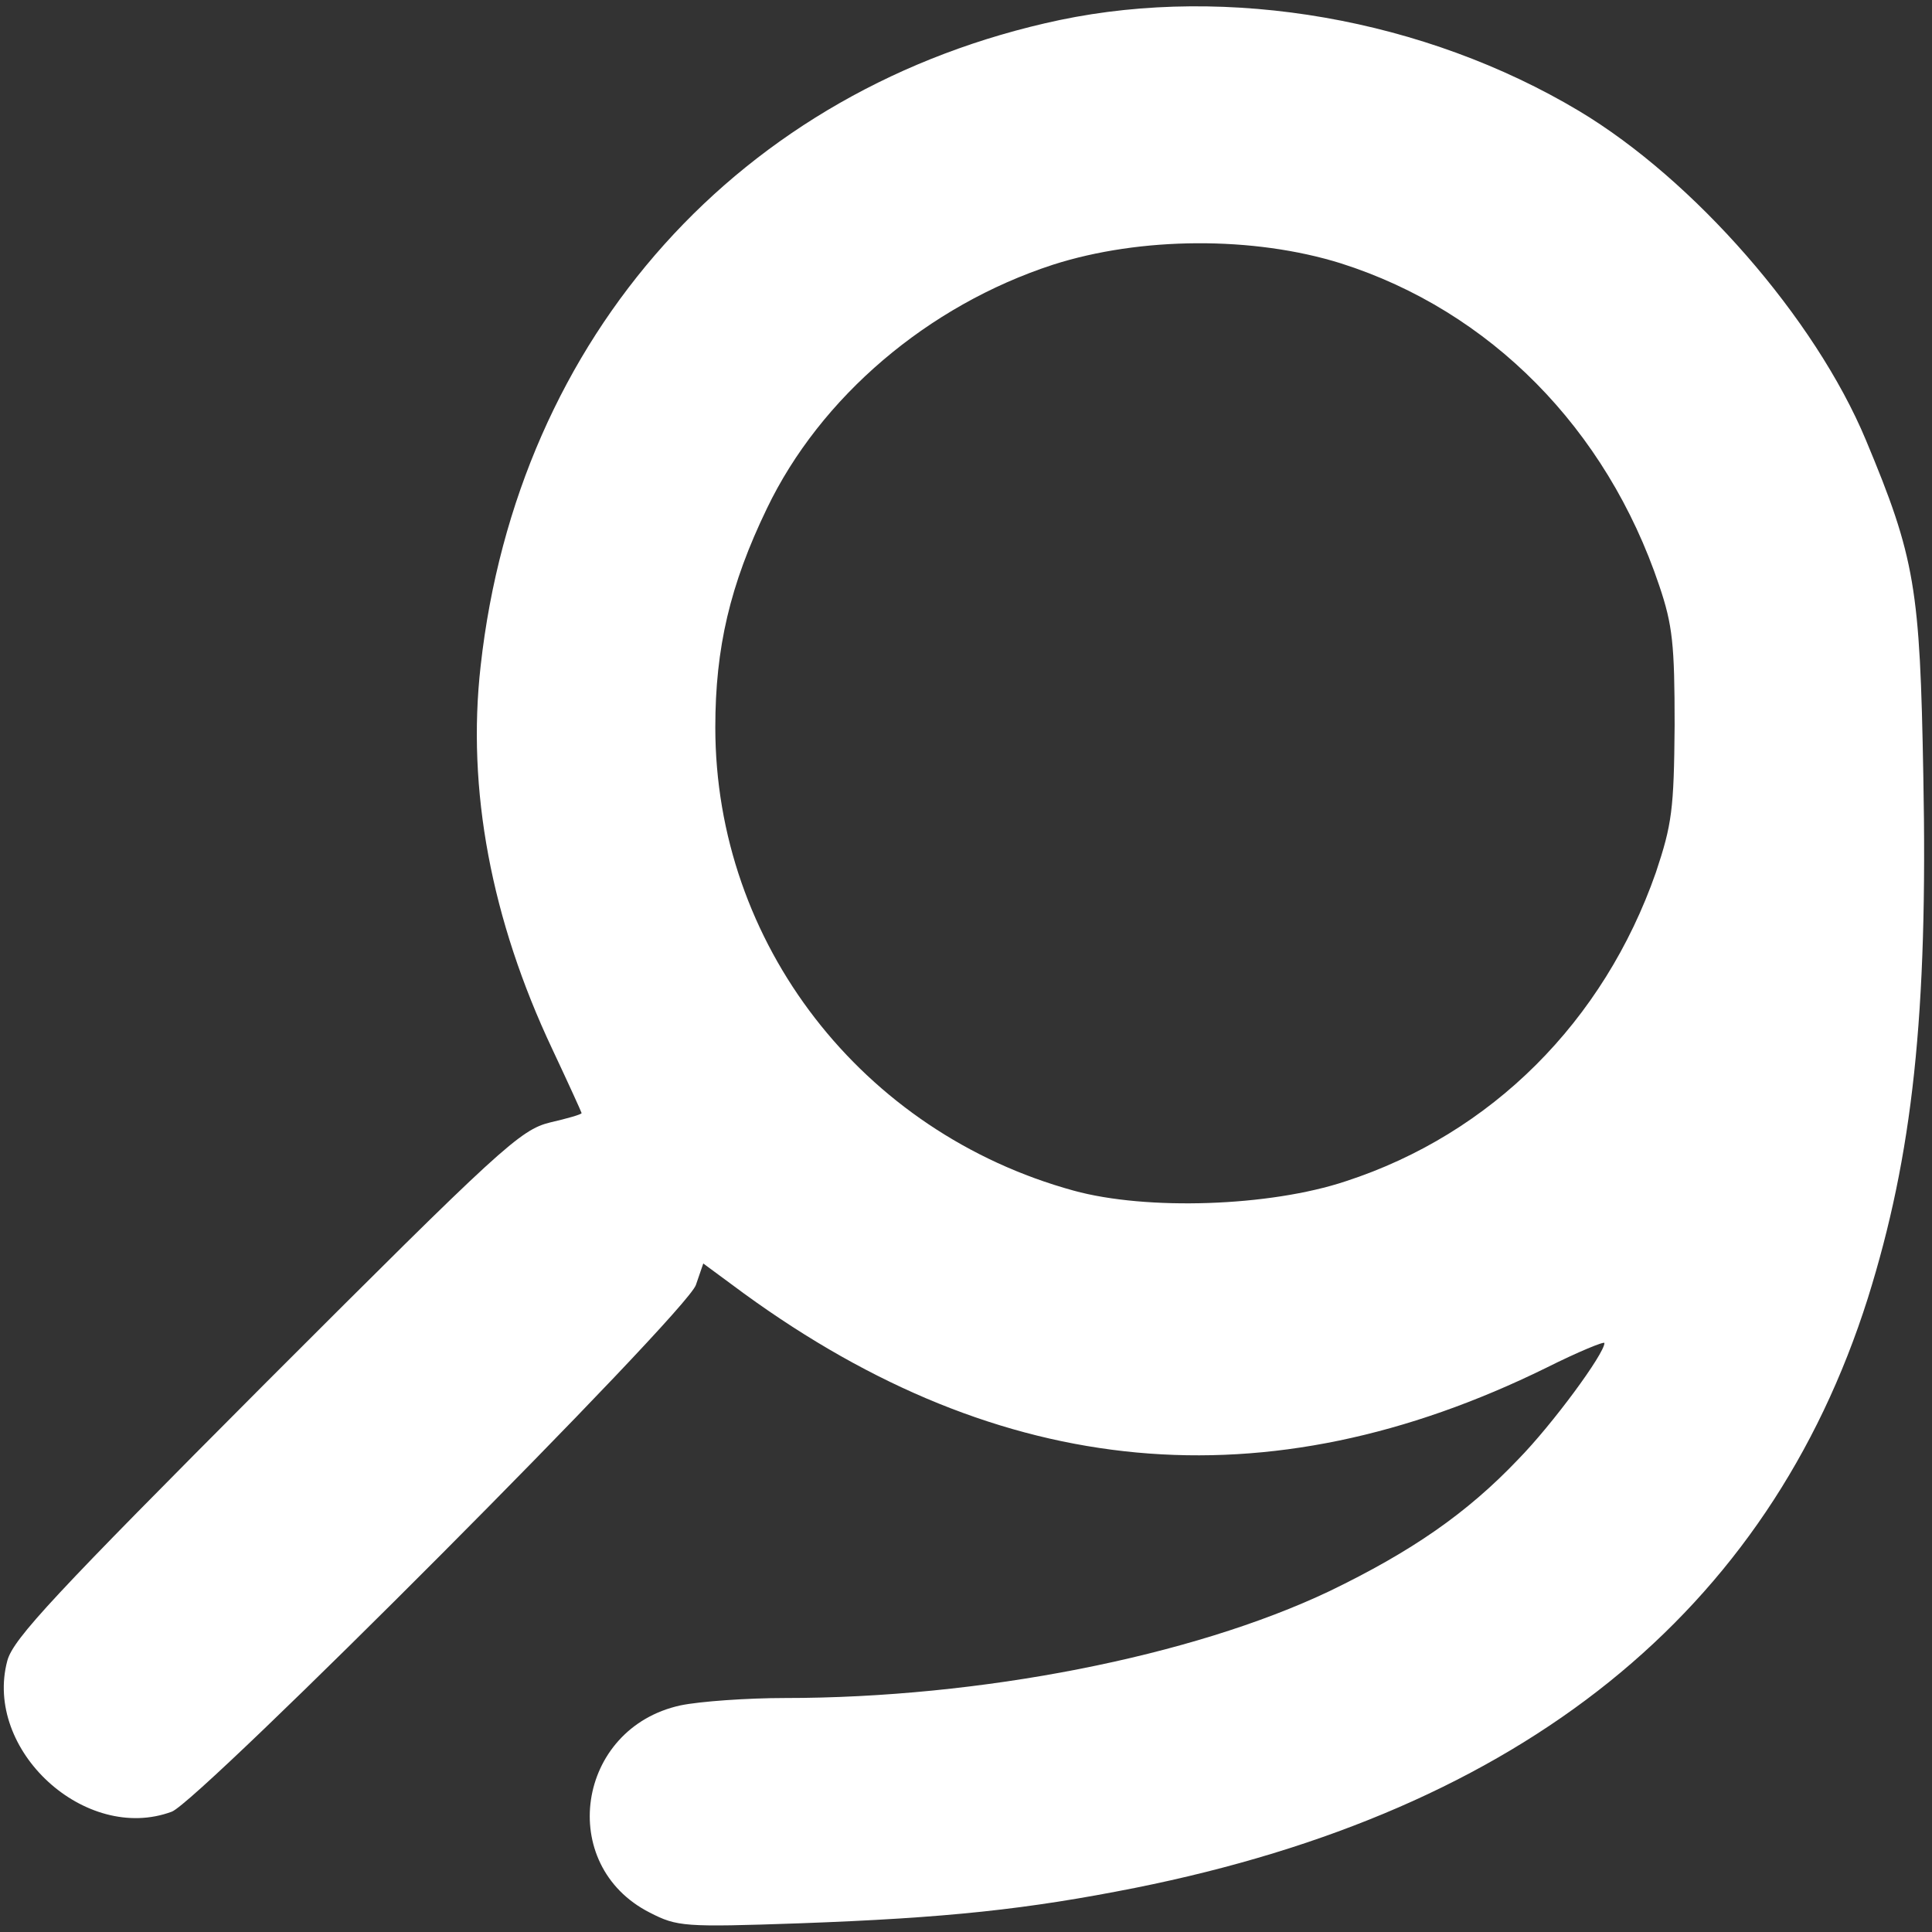 <svg xmlns="http://www.w3.org/2000/svg" version="1.0" width="289pt" height="289pt"
    viewBox="0 0 289 289" preserveAspectRatio="xMidYMid meet">

    <rect x="0" y="0" width="289" height="289" fill="#333333" stroke="none"/>

    <g transform="translate(0,289) scale(0.1,-0.1)" fill="#ffffff"
        stroke="none">
        <path
            d="M1585 2860 c-477 -101 -811 -472 -866 -966 -21 -185 16 -380 107 -573 24 -51 44 -95 44 -96 0 -2 -21 -8 -47 -14 -45 -11 -74 -38 -425 -389 -316 -317 -378 -383 -387 -416 -36 -134 117 -274 246 -226 42 16 771 747 784 788 l11 32 61 -45 c385 -280 781 -317 1200 -111 48 24 87 40 87 37 0 -16 -78 -122 -129 -174 -77 -81 -160 -138 -282 -197 -206 -98 -523 -160 -815 -160 -56 0 -127 -5 -156 -11 -156 -34 -186 -239 -46 -310 41 -21 51 -22 224 -16 221 8 341 21 502 53 579 116 947 412 1096 882 67 214 90 424 83 782 -5 280 -12 325 -86 502 -76 182 -257 389 -429 492 -231 138 -524 189 -777 136z m421 -364 c223 -71 397 -247 476 -482 20 -59 23 -88 23 -209 -1 -126 -4 -148 -28 -220 -78 -223 -246 -391 -464 -462 -114 -38 -298 -44 -407 -14 -317 87 -536 370 -536 693 0 119 22 213 77 327 80 167 241 304 428 365 131 42 300 43 431 2z" />
    </g>
</svg>
